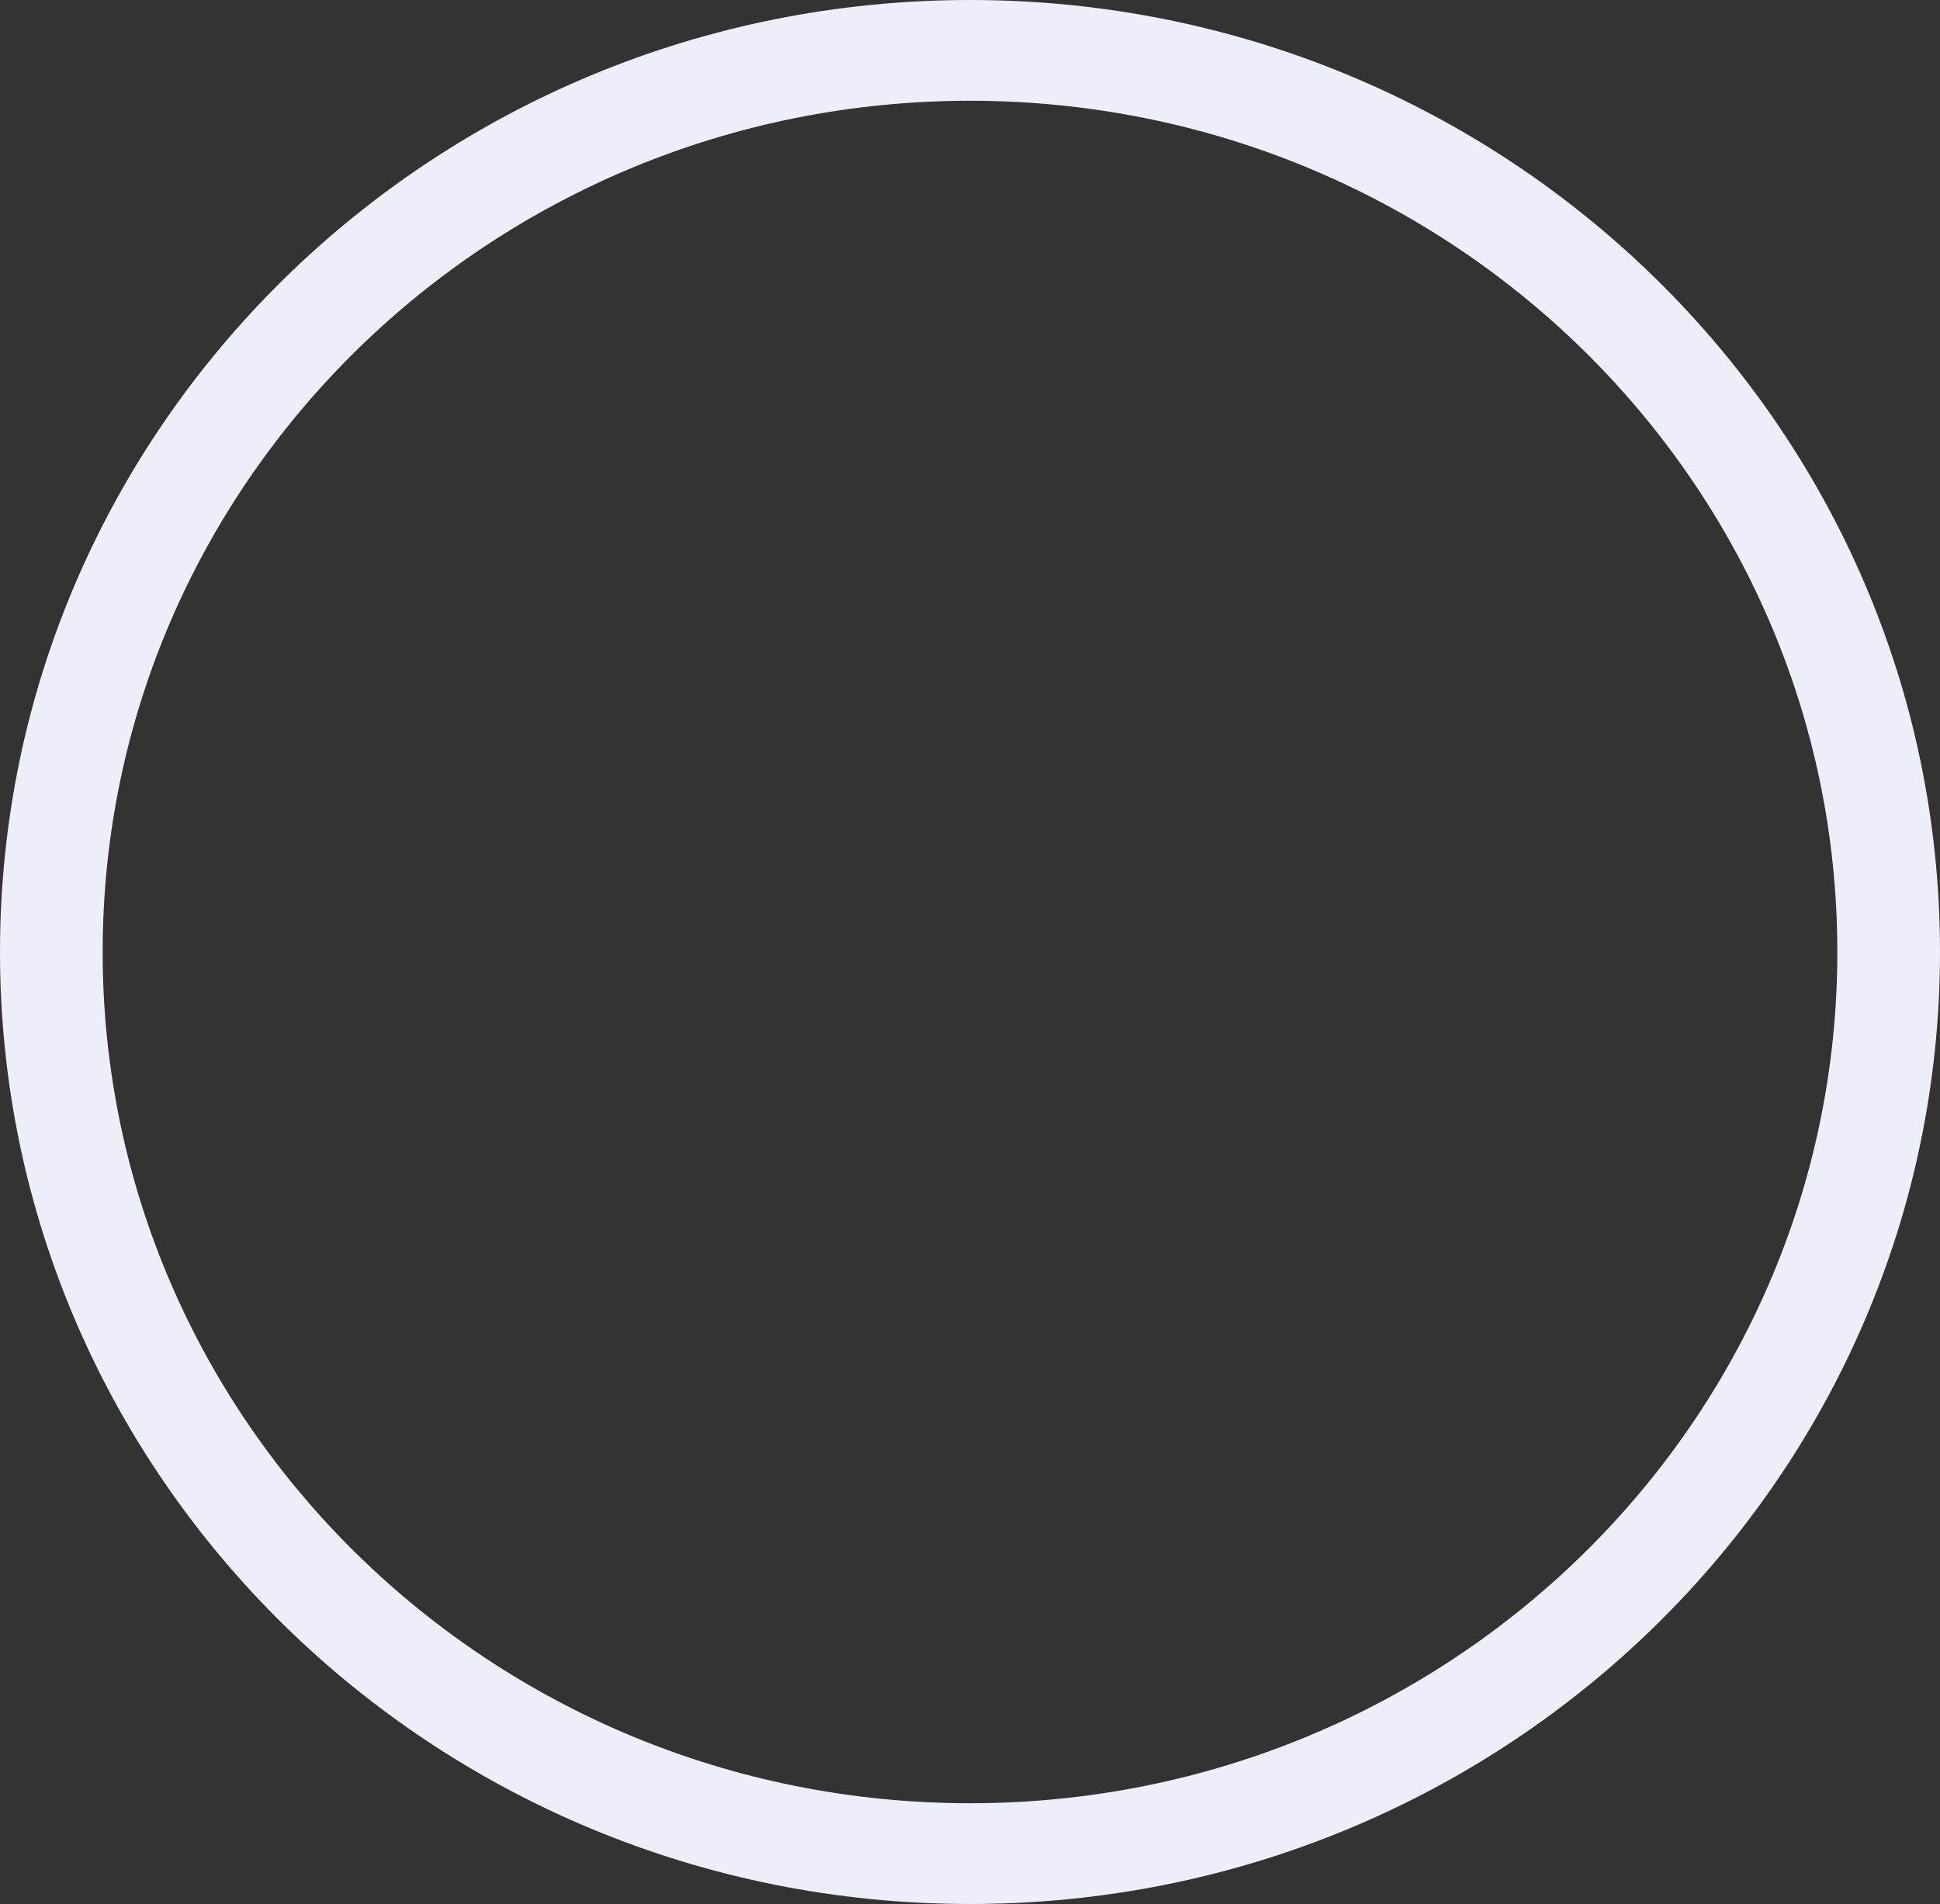 <?xml version="1.0" encoding="utf-8"?>
<!-- Generator: Adobe Illustrator 22.0.1, SVG Export Plug-In . SVG Version: 6.00 Build 0)  -->
<svg version="1.1" id="Layer_1" xmlns="http://www.w3.org/2000/svg" xmlns:xlink="http://www.w3.org/1999/xlink" x="0px" y="0px"
	 width="924px" height="907px" viewBox="0 0 924 907" enable-background="new 0 0 924 907" xml:space="preserve">
<rect x="0" y="0" width="924" height="907" fill="#333333" stroke="none"/>
<path fill="#ECEFF7" d="M462,0C206.8,0,0,203,0,453.5S206.8,907,462,907s462-203,462-453.5S717.2,0,462,0z M462,859
	C233.9,859,48.9,677.5,48.9,453.5S233.9,48,462,48s413.1,181.5,413.1,405.5S690.1,859,462,859z"/>
</svg>
